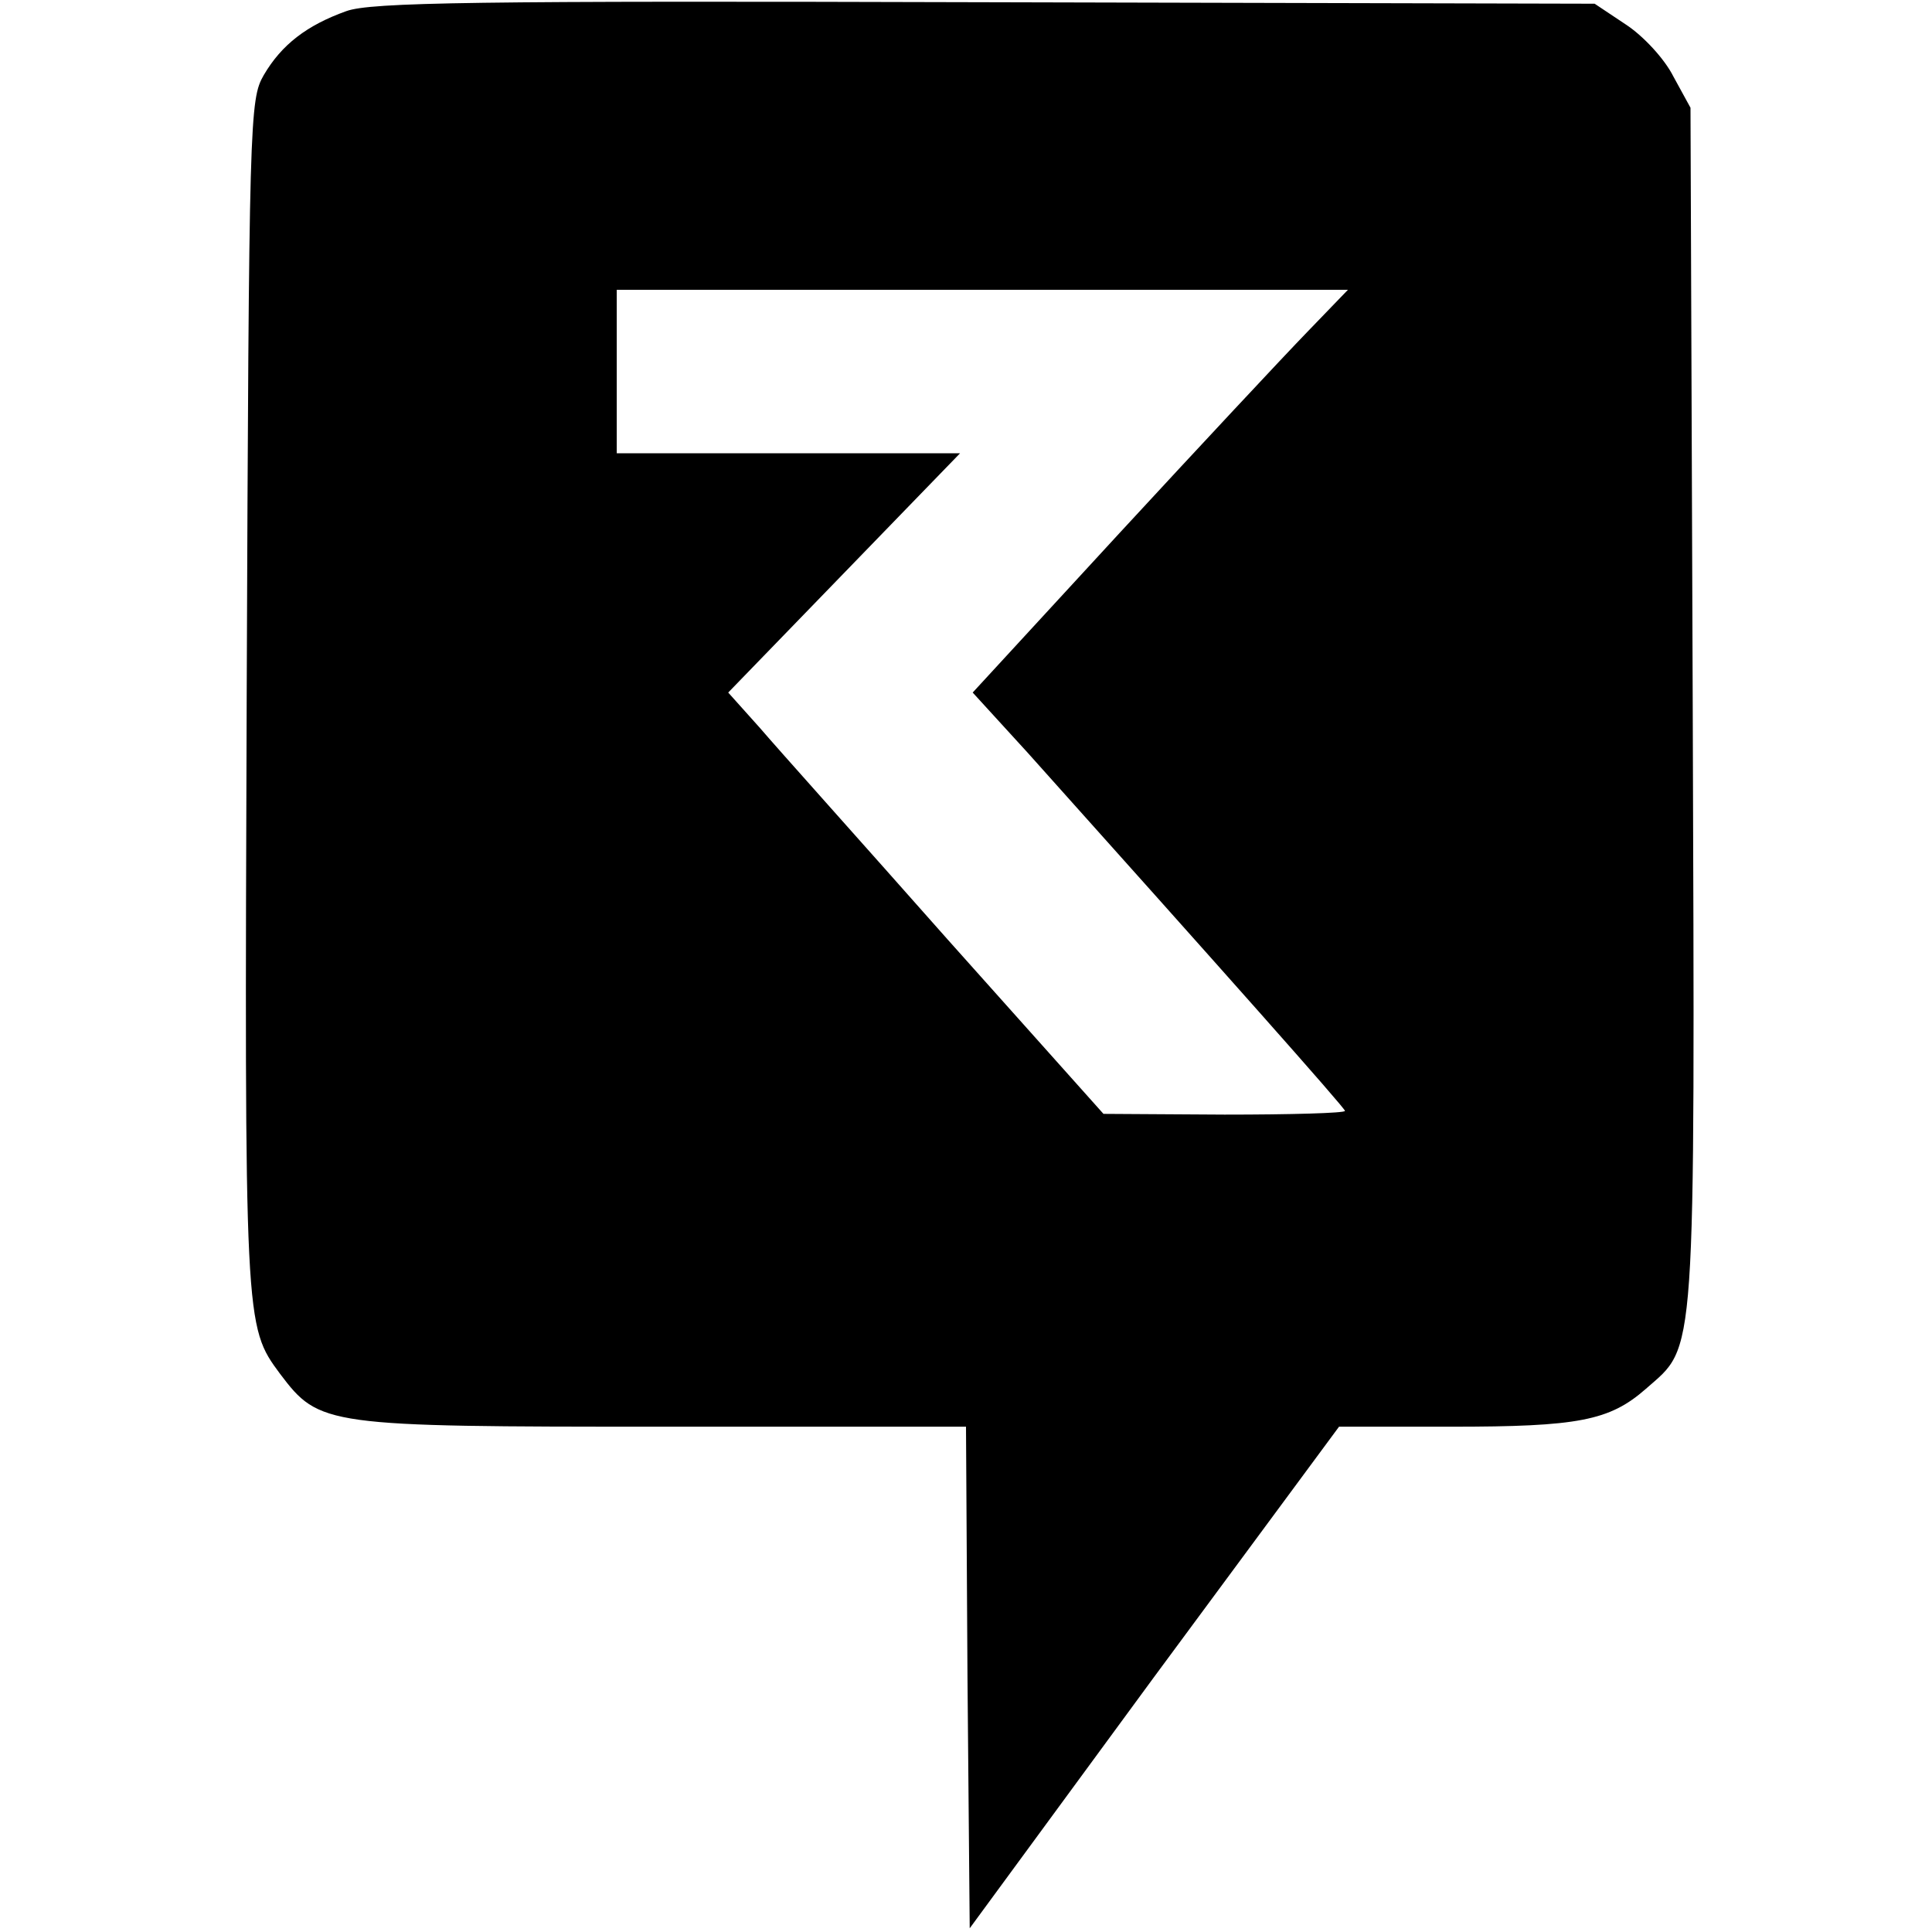 <?xml version="1.0" standalone="no"?>
<!DOCTYPE svg PUBLIC "-//W3C//DTD SVG 20010904//EN"
 "http://www.w3.org/TR/2001/REC-SVG-20010904/DTD/svg10.dtd">
<svg version="1.0" xmlns="http://www.w3.org/2000/svg"
 width="260pt" height="260pt" viewBox="0 0 260 260"
 preserveAspectRatio="xMidYMid meet">
<g transform="translate(0,260) scale(0.1,-0.1)"
fill="#000000" stroke="none">
<path d="M466 2585 c-53 -19 -87 -45 -111 -86 -19 -33 -20 -55 -23 -834 -3
-851 -3 -849 45 -914 53 -70 60 -71 515 -71 l408 0 2 -337 3 -338 248 338 249
337 151 0 c171 0 213 8 262 51 68 60 66 24 63 919 l-3 805 -23 42 c-12 24 -41
55 -64 70 l-42 28 -820 2 c-687 2 -827 0 -860 -12z m1293 -432 c-31 -32 -145
-154 -253 -271 l-197 -214 74 -81 c257 -287 427 -478 427 -482 0 -3 -73 -5
-162 -5 l-163 1 -210 235 c-115 130 -229 257 -252 284 l-43 48 156 161 156
161 -231 0 -231 0 0 110 0 110 492 0 492 0 -55 -57z"/>
</g>
</svg>
